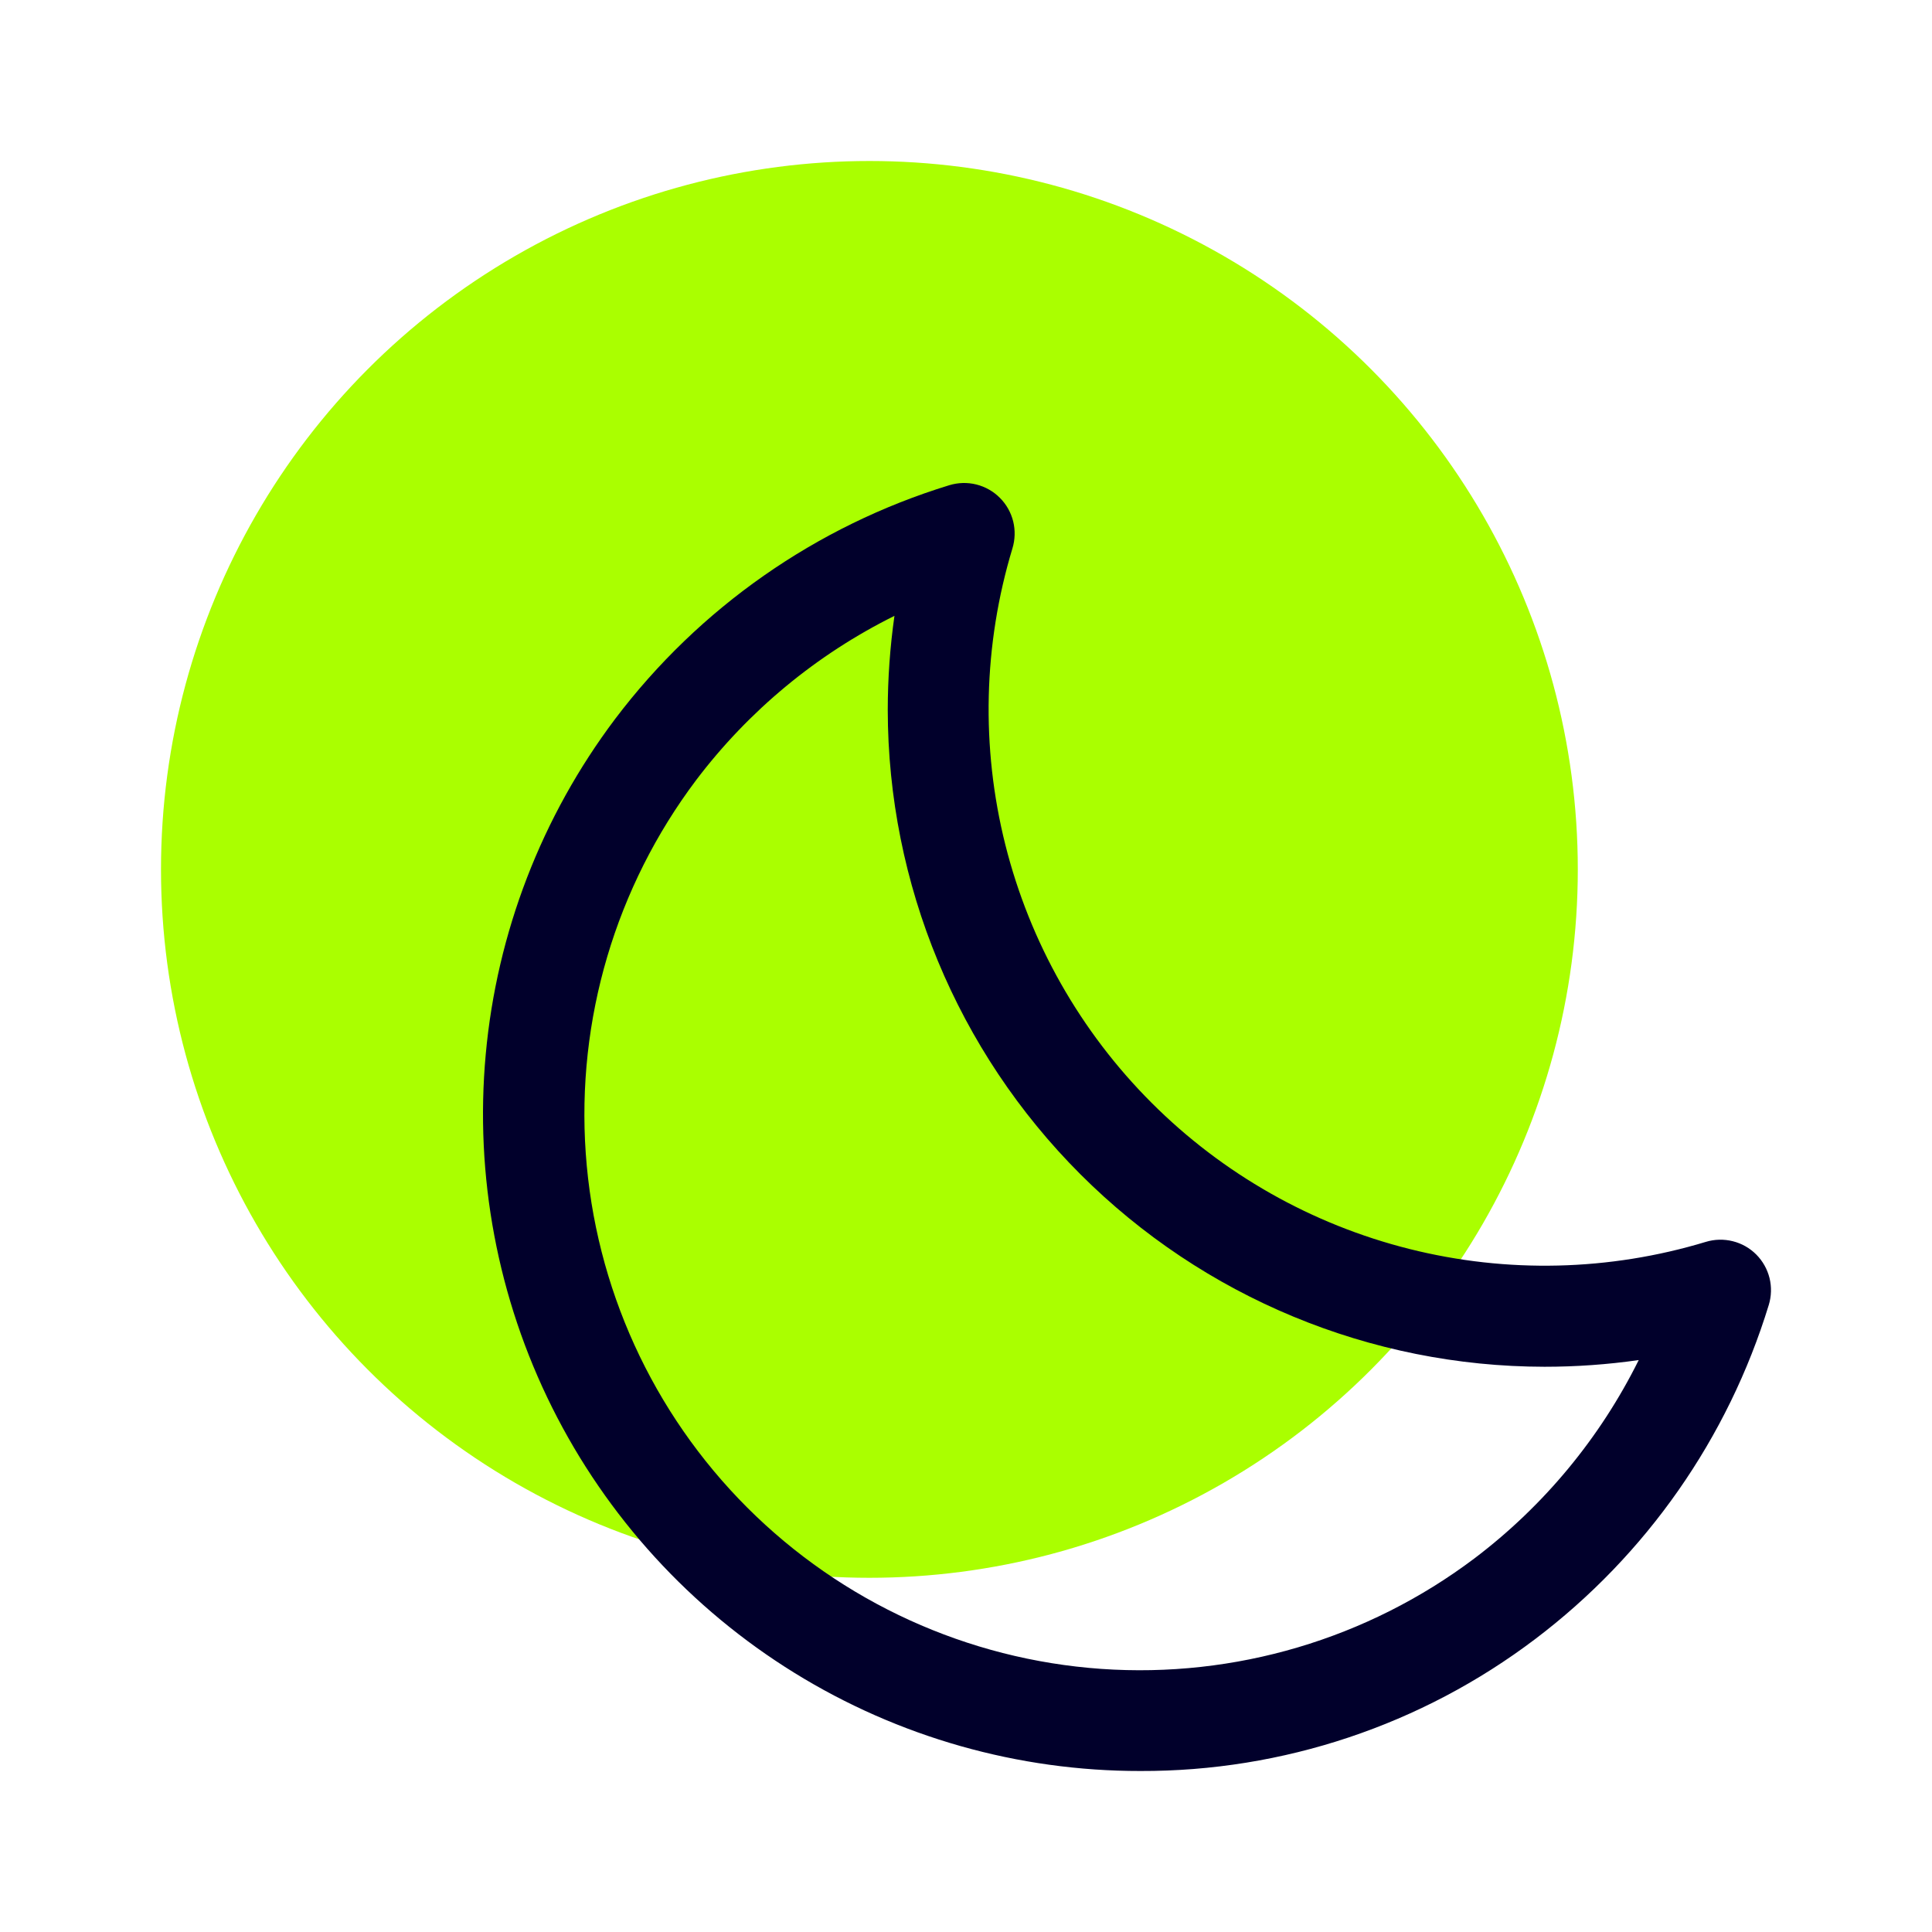 <svg width="60" height="60" viewBox="0 0 60 60" fill="none" xmlns="http://www.w3.org/2000/svg">
<circle cx="27" cy="27" r="22" fill="#AAFF00"/>
<path d="M54.543 38.961C54.342 38.759 54.09 38.616 53.813 38.547C53.537 38.478 53.247 38.485 52.974 38.568C49.983 39.473 46.802 39.549 43.771 38.788C40.74 38.027 37.971 36.458 35.762 34.247C33.552 32.037 31.983 29.268 31.222 26.236C30.461 23.205 30.537 20.023 31.442 17.031C31.525 16.758 31.533 16.468 31.465 16.191C31.396 15.914 31.253 15.661 31.051 15.46C30.85 15.258 30.597 15.115 30.32 15.046C30.043 14.977 29.753 14.986 29.48 15.069C25.344 16.337 21.713 18.876 19.104 22.327C16.822 25.357 15.43 28.964 15.085 32.742C14.739 36.52 15.454 40.319 17.148 43.713C18.843 47.107 21.45 49.962 24.676 51.955C27.903 53.949 31.622 55.004 35.415 55C39.84 55.014 44.147 53.575 47.675 50.904C51.126 48.294 53.665 44.663 54.931 40.526C55.014 40.254 55.022 39.965 54.954 39.69C54.885 39.414 54.743 39.162 54.543 38.961ZM45.789 48.398C42.466 50.901 38.351 52.119 34.201 51.829C30.051 51.538 26.145 49.758 23.203 46.816C20.262 43.873 18.482 39.968 18.191 35.817C17.9 31.666 19.118 27.55 21.62 24.226C23.251 22.072 25.359 20.326 27.778 19.126C27.64 20.093 27.571 21.069 27.57 22.047C27.576 27.455 29.727 32.641 33.55 36.465C37.374 40.289 42.558 42.441 47.966 42.446C48.945 42.446 49.922 42.377 50.892 42.238C49.69 44.659 47.944 46.767 45.789 48.398Z" fill="#01002B"/>
</svg>

